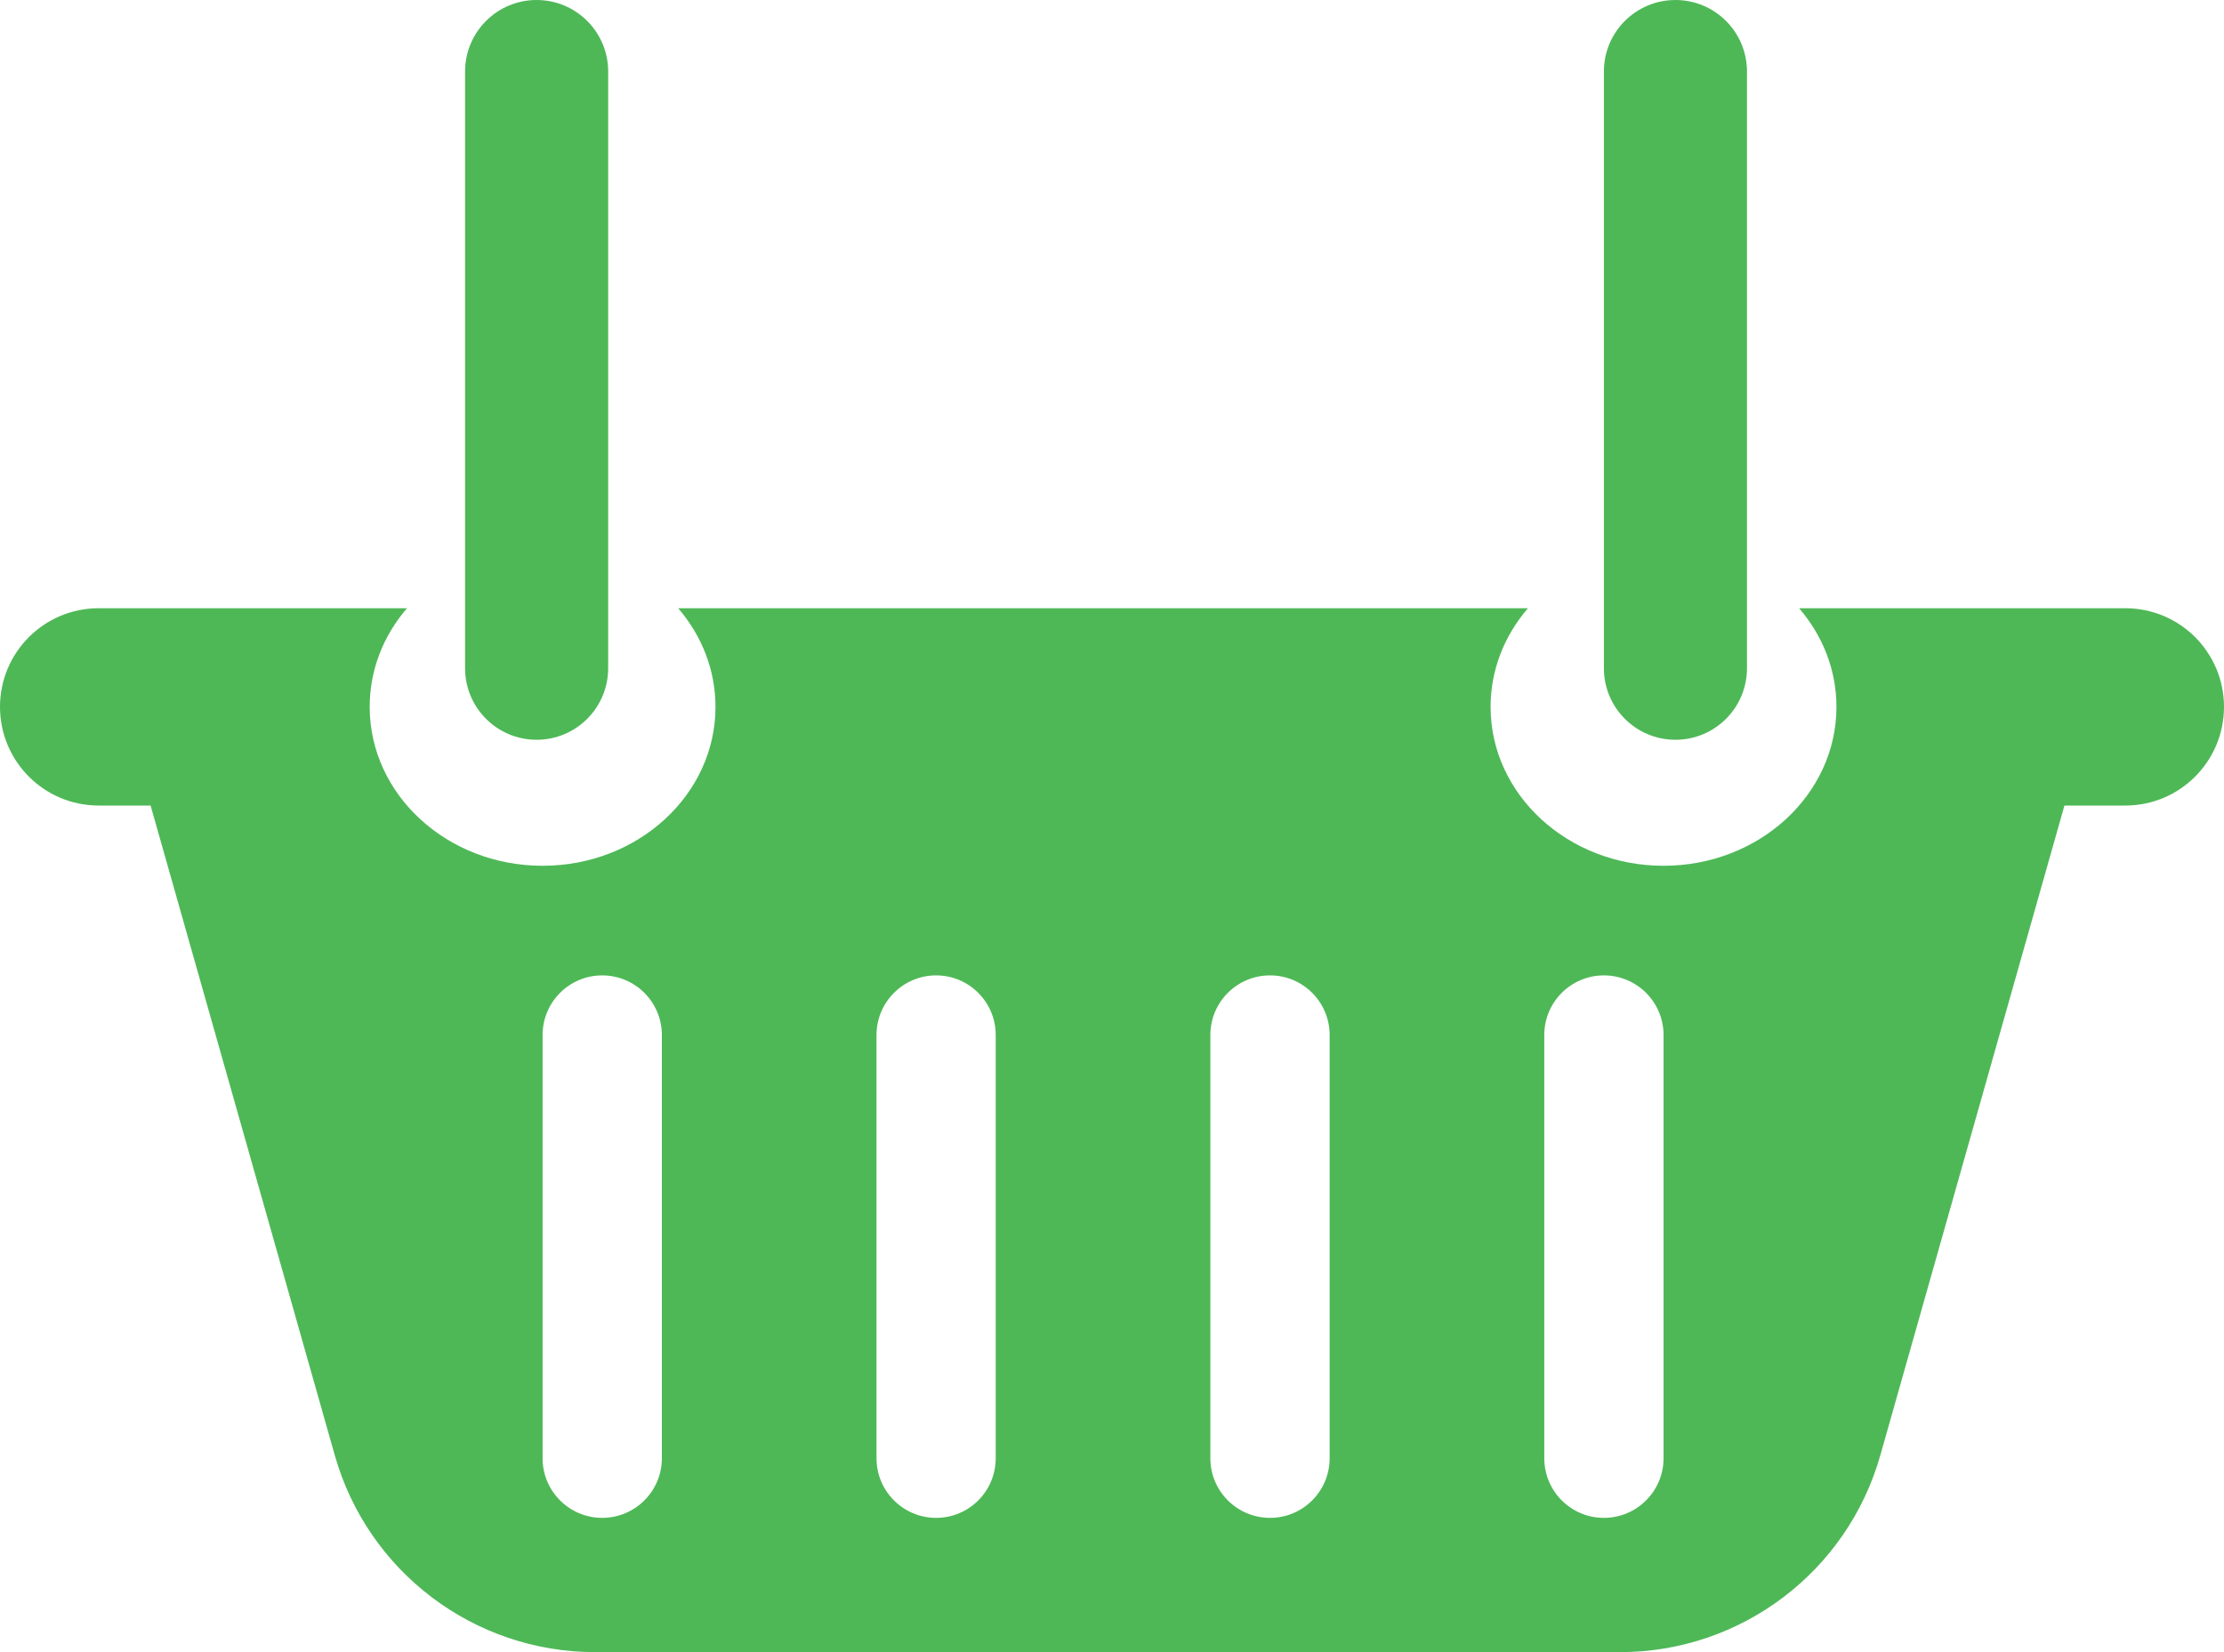 <svg width="35" height="26" viewBox="0 0 35 26" fill="none" xmlns="http://www.w3.org/2000/svg">
<g clip-path="url(#clip0_10757_140840)">
<path fill-rule="evenodd" clip-rule="evenodd" d="M26.18 13.625C27.683 13.625 28.901 12.506 28.901 11.124C28.901 10.538 28.681 9.999 28.313 9.572H33.448C34.305 9.572 35 10.267 35 11.124C35 11.982 34.305 12.677 33.448 12.677H32.489L29.591 22.903C29.072 24.735 27.399 26 25.495 26H9.365C7.46 26 5.788 24.735 5.269 22.903L2.37 12.677H1.552C0.695 12.677 0 11.982 0 11.124C0 10.267 0.695 9.572 1.552 9.572H6.405C6.037 9.999 5.818 10.538 5.818 11.124C5.818 12.506 7.036 13.625 8.539 13.625C10.042 13.625 11.26 12.506 11.26 11.124C11.26 10.538 11.04 9.999 10.673 9.572H24.046C23.678 9.999 23.458 10.538 23.458 11.124C23.458 12.506 24.677 13.625 26.18 13.625ZM8.539 16.288C8.539 15.77 8.959 15.35 9.477 15.35C9.995 15.35 10.416 15.77 10.416 16.288V22.949C10.416 23.467 9.995 23.887 9.477 23.887C8.959 23.887 8.539 23.467 8.539 22.949V16.288ZM14.732 15.35C14.214 15.35 13.794 15.77 13.794 16.288V22.949C13.794 23.467 14.214 23.887 14.732 23.887C15.25 23.887 15.67 23.467 15.67 22.949V16.288C15.67 15.77 15.25 15.35 14.732 15.35ZM19.048 16.288C19.048 15.77 19.468 15.35 19.987 15.35C20.505 15.35 20.925 15.77 20.925 16.288V22.949C20.925 23.467 20.505 23.887 19.987 23.887C19.468 23.887 19.048 23.467 19.048 22.949V16.288ZM25.241 15.35C24.723 15.35 24.303 15.77 24.303 16.288V22.949C24.303 23.467 24.723 23.887 25.241 23.887C25.759 23.887 26.18 23.467 26.18 22.949V16.288C26.18 15.77 25.759 15.35 25.241 15.35Z" fill="#4EB857"/>
<path d="M7.319 1.126C7.319 0.504 7.823 1.52588e-05 8.445 1.52588e-05C9.067 1.52588e-05 9.571 0.504 9.571 1.126V10.516C9.571 11.138 9.067 11.642 8.445 11.642C7.823 11.642 7.319 11.138 7.319 10.516V1.126Z" fill="#4EB857"/>
<path d="M25.241 1.126C25.241 0.504 25.745 1.52588e-05 26.367 1.52588e-05C26.989 1.52588e-05 27.493 0.504 27.493 1.126V10.516C27.493 11.138 26.989 11.642 26.367 11.642C25.745 11.642 25.241 11.138 25.241 10.516V1.126Z" fill="#4EB857"/>
</g>
<defs>
<clipPath id="clip0_10757_140840">
<rect width="35" height="26" fill="white"/>
</clipPath>
</defs>
</svg>
